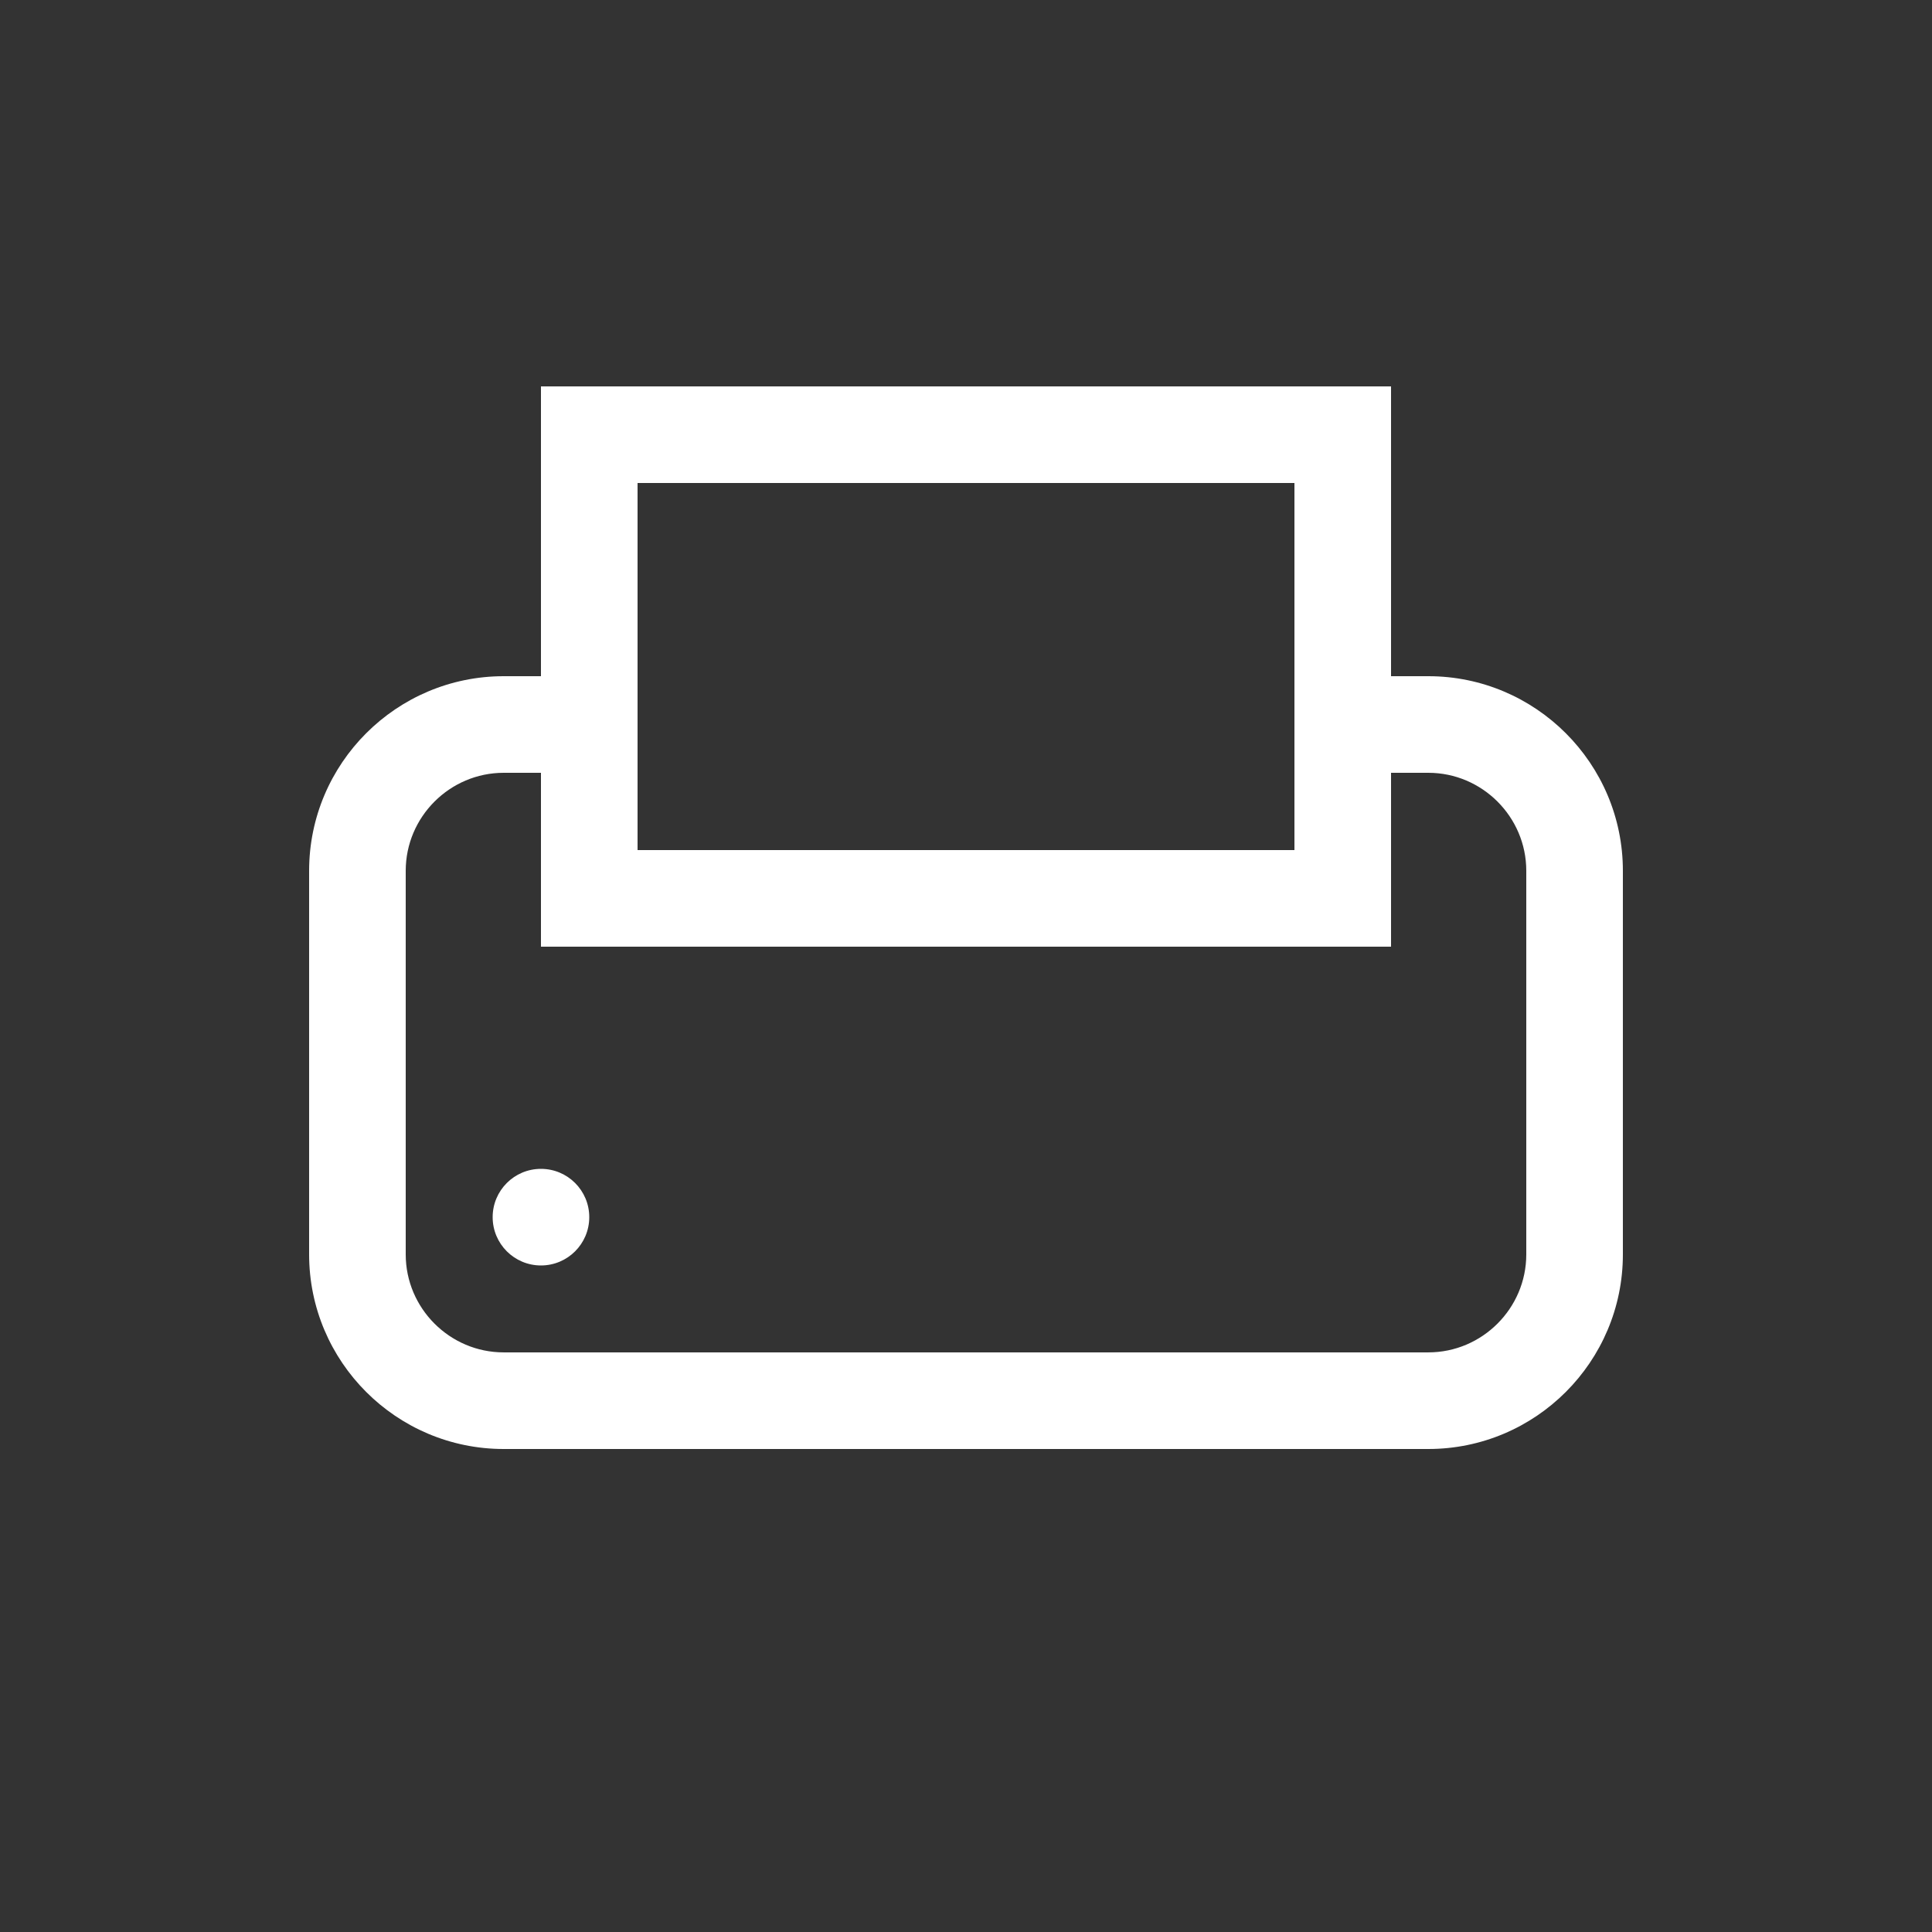 <svg height='100px' width='100px'  fill="#ffffff" xmlns="http://www.w3.org/2000/svg" xmlns:xlink="http://www.w3.org/1999/xlink" version="1.1" x="0px" y="0px" viewBox="0 0 100 100" enable-background="new 0 0 100 100" xml:space="preserve"><rect x="0" y="0" width="100" height="100" fill="#333333" stroke="none"/><g><circle cx="28" cy="63" r="2.5"></circle><path d="M73.929,35H72V20H28v15h-1.929C20.518,35,16,39.517,16,45.071v19.858C16,70.482,20.518,75,26.071,75h47.857   C79.482,75,84,70.482,84,64.929V45.071C84,39.517,79.482,35,73.929,35z M33,25h34v19H33V25z M79,64.929   c0,2.789-2.282,5.07-5.071,5.07H26.071C23.282,70,21,67.718,21,64.929V45.071C21,42.282,23.282,40,26.071,40H28v9h44v-9h1.929   C76.718,40,79,42.282,79,45.071V64.929z"></path></g></svg>